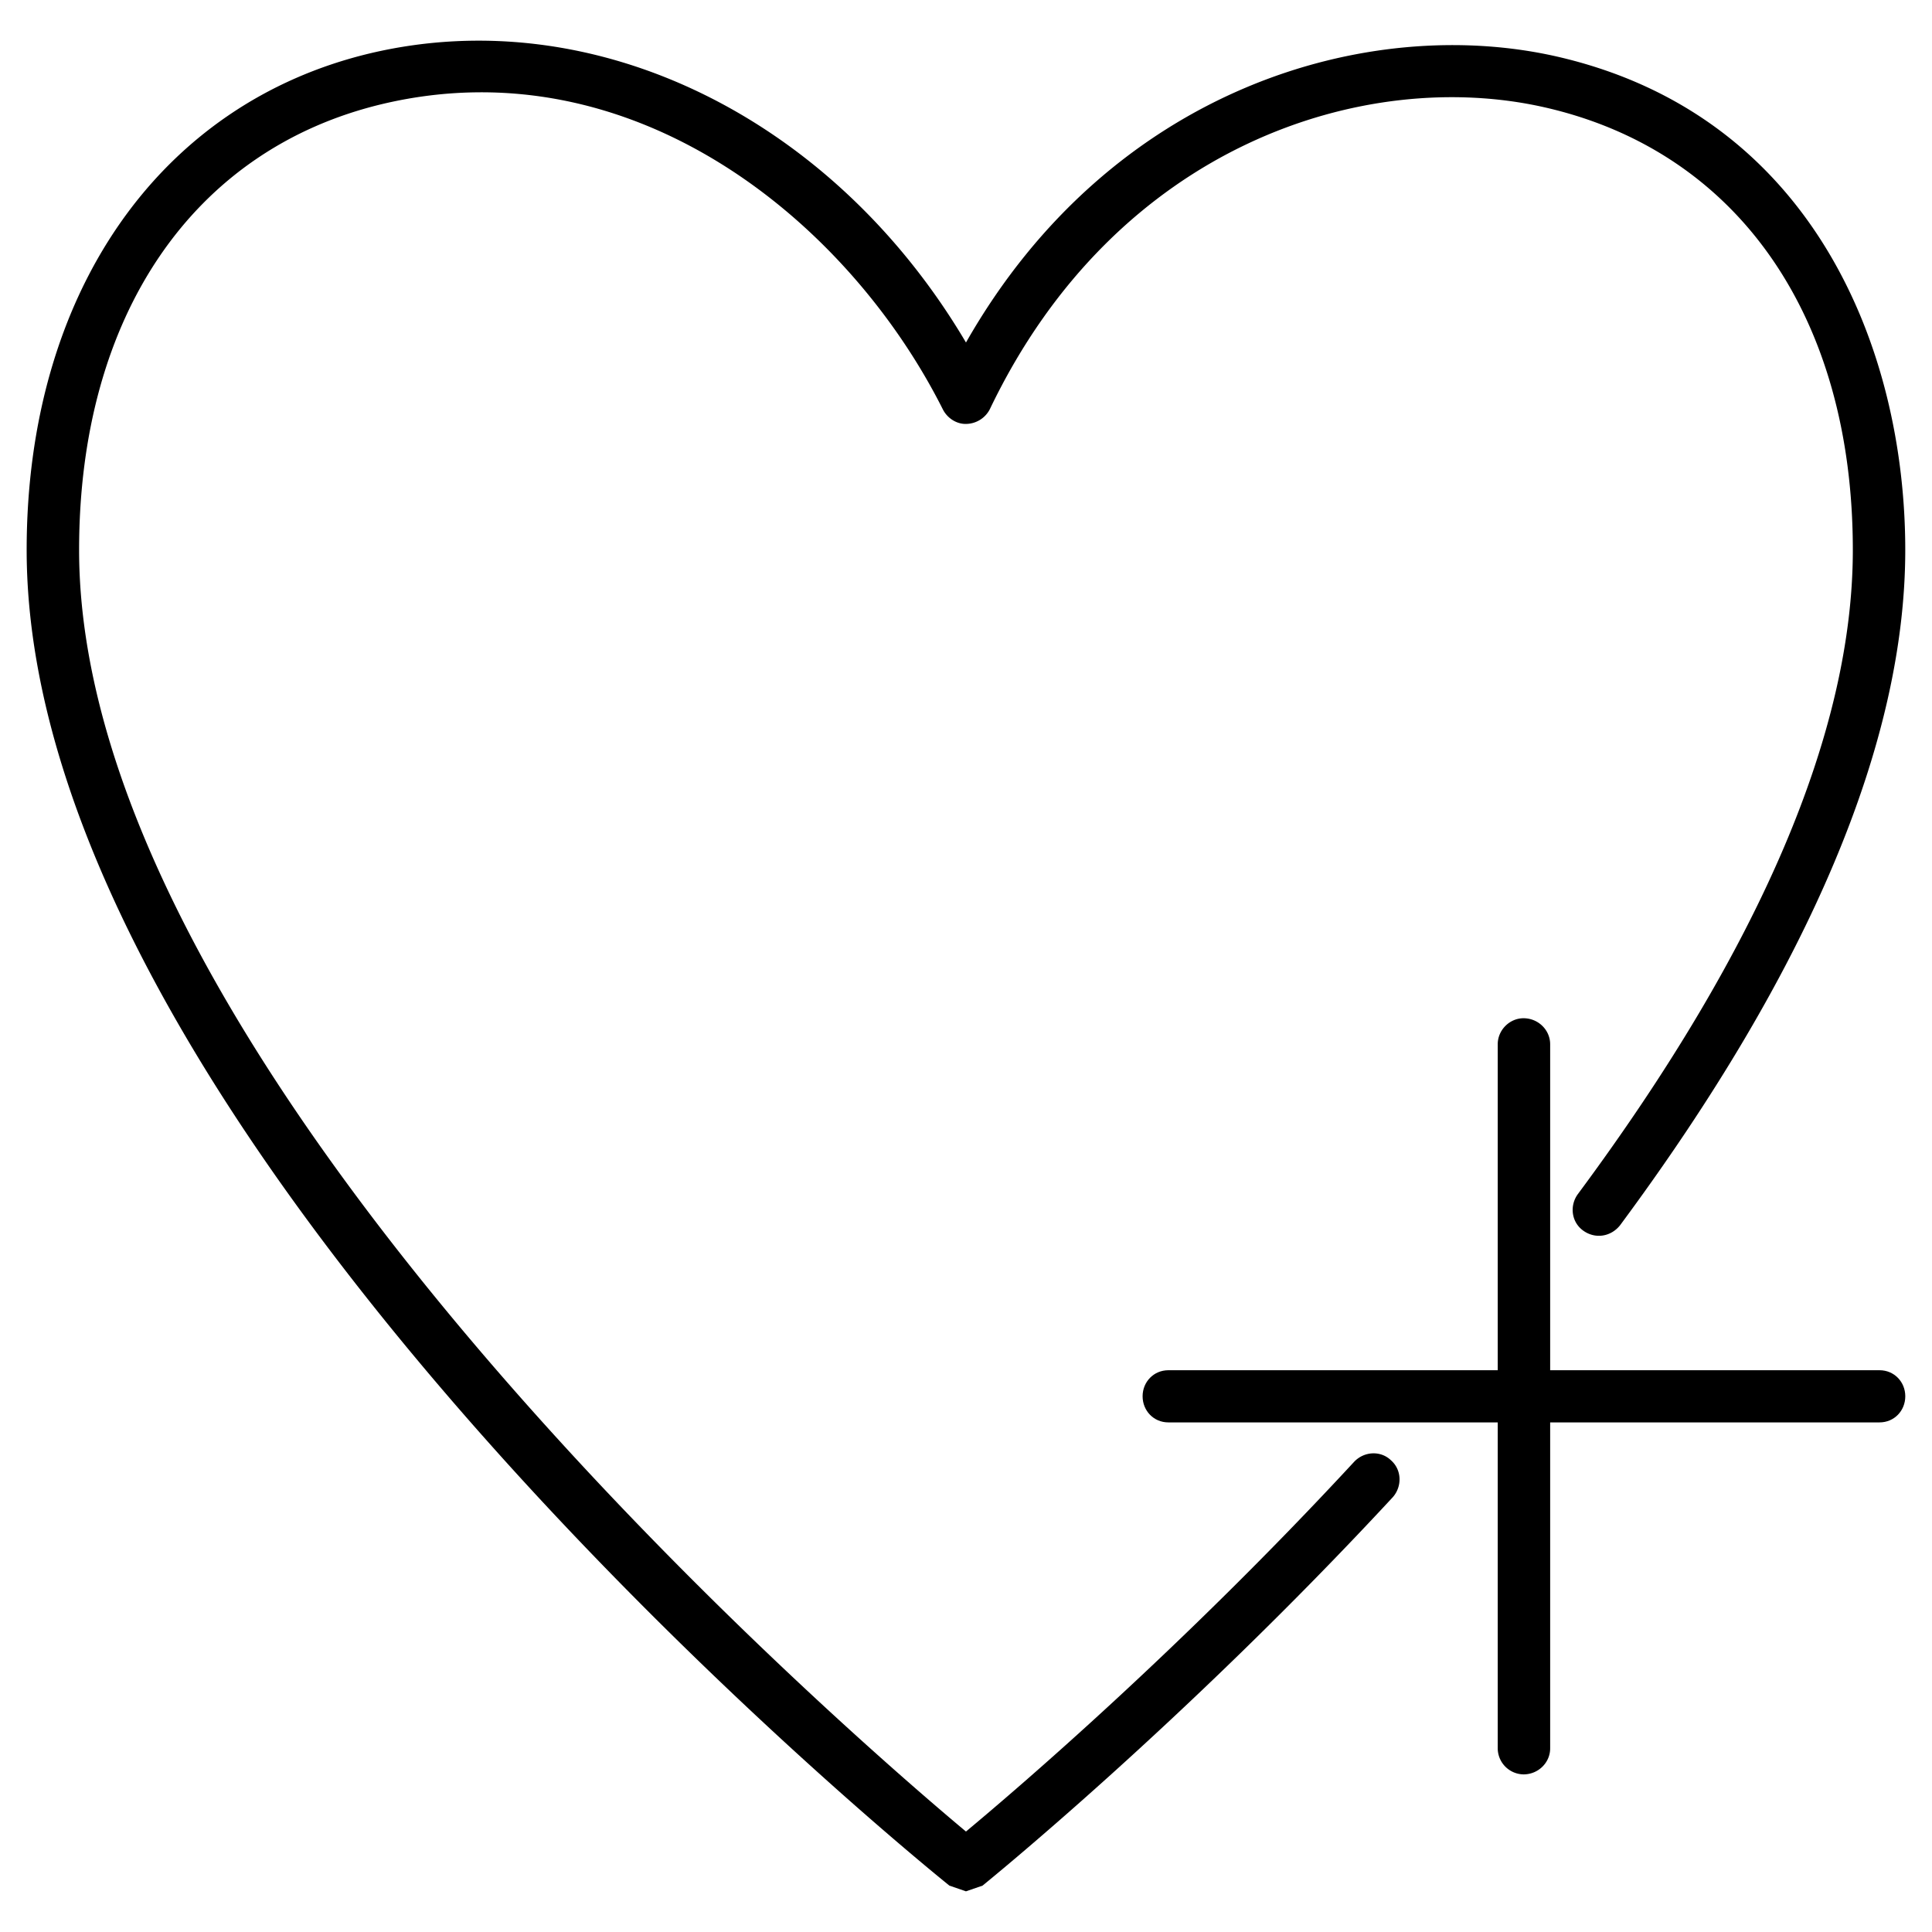 <svg viewBox="0 0 100 100" xmlns="http://www.w3.org/2000/svg" fill-rule="evenodd" clip-rule="evenodd" stroke-linejoin="round" stroke-miterlimit="2"><path d="M49.998 97.895l-.857-.296C47.19 96.028 1.38 58.771 1.38 28.466 1.38 15.2 8.237 5.347 19.19 2.752 30.808.019 43.141 6.123 49.999 17.728 57.521 4.514 70.855.718 80.568 2.923c13.287 3.034 18.048 15.181 18.048 25.543 0 9.948-4.952 21.71-14.761 34.953-.477.6-1.286.723-1.905.28-.62-.442-.714-1.29-.286-1.885 9.476-12.772 14.238-23.99 14.238-33.348 0-12.071-5.952-20.638-15.952-22.91-9.238-2.1-22.143 1.896-28.714 15.62a1.403 1.403 0 01-1.239.766c-.476.01-.952-.285-1.19-.742-4.905-9.767-16.048-18.881-29-15.82C9.998 7.71 4.094 16.339 4.094 28.467c0 26.843 39.571 61.038 45.904 66.333 2.667-2.219 11.19-9.51 20.096-19.142.523-.548 1.38-.581 1.904-.072.572.505.572 1.362.096 1.905C61.237 89.209 50.95 97.519 50.856 97.6l-.858.295z" fill-rule="nonzero"/><path d="M97.284 73.623h-36.81c-.761 0-1.333-.604-1.333-1.352 0-.743.572-1.348 1.334-1.348h36.81c.761 0 1.332.605 1.332 1.348 0 .748-.571 1.352-1.333 1.352z" fill-rule="nonzero"/><path d="M78.856 91.842a1.356 1.356 0 01-1.334-1.347V54.052c0-.743.62-1.348 1.334-1.348.761 0 1.38.605 1.38 1.348v36.443c0 .743-.619 1.347-1.38 1.347z" fill-rule="nonzero"/></svg>